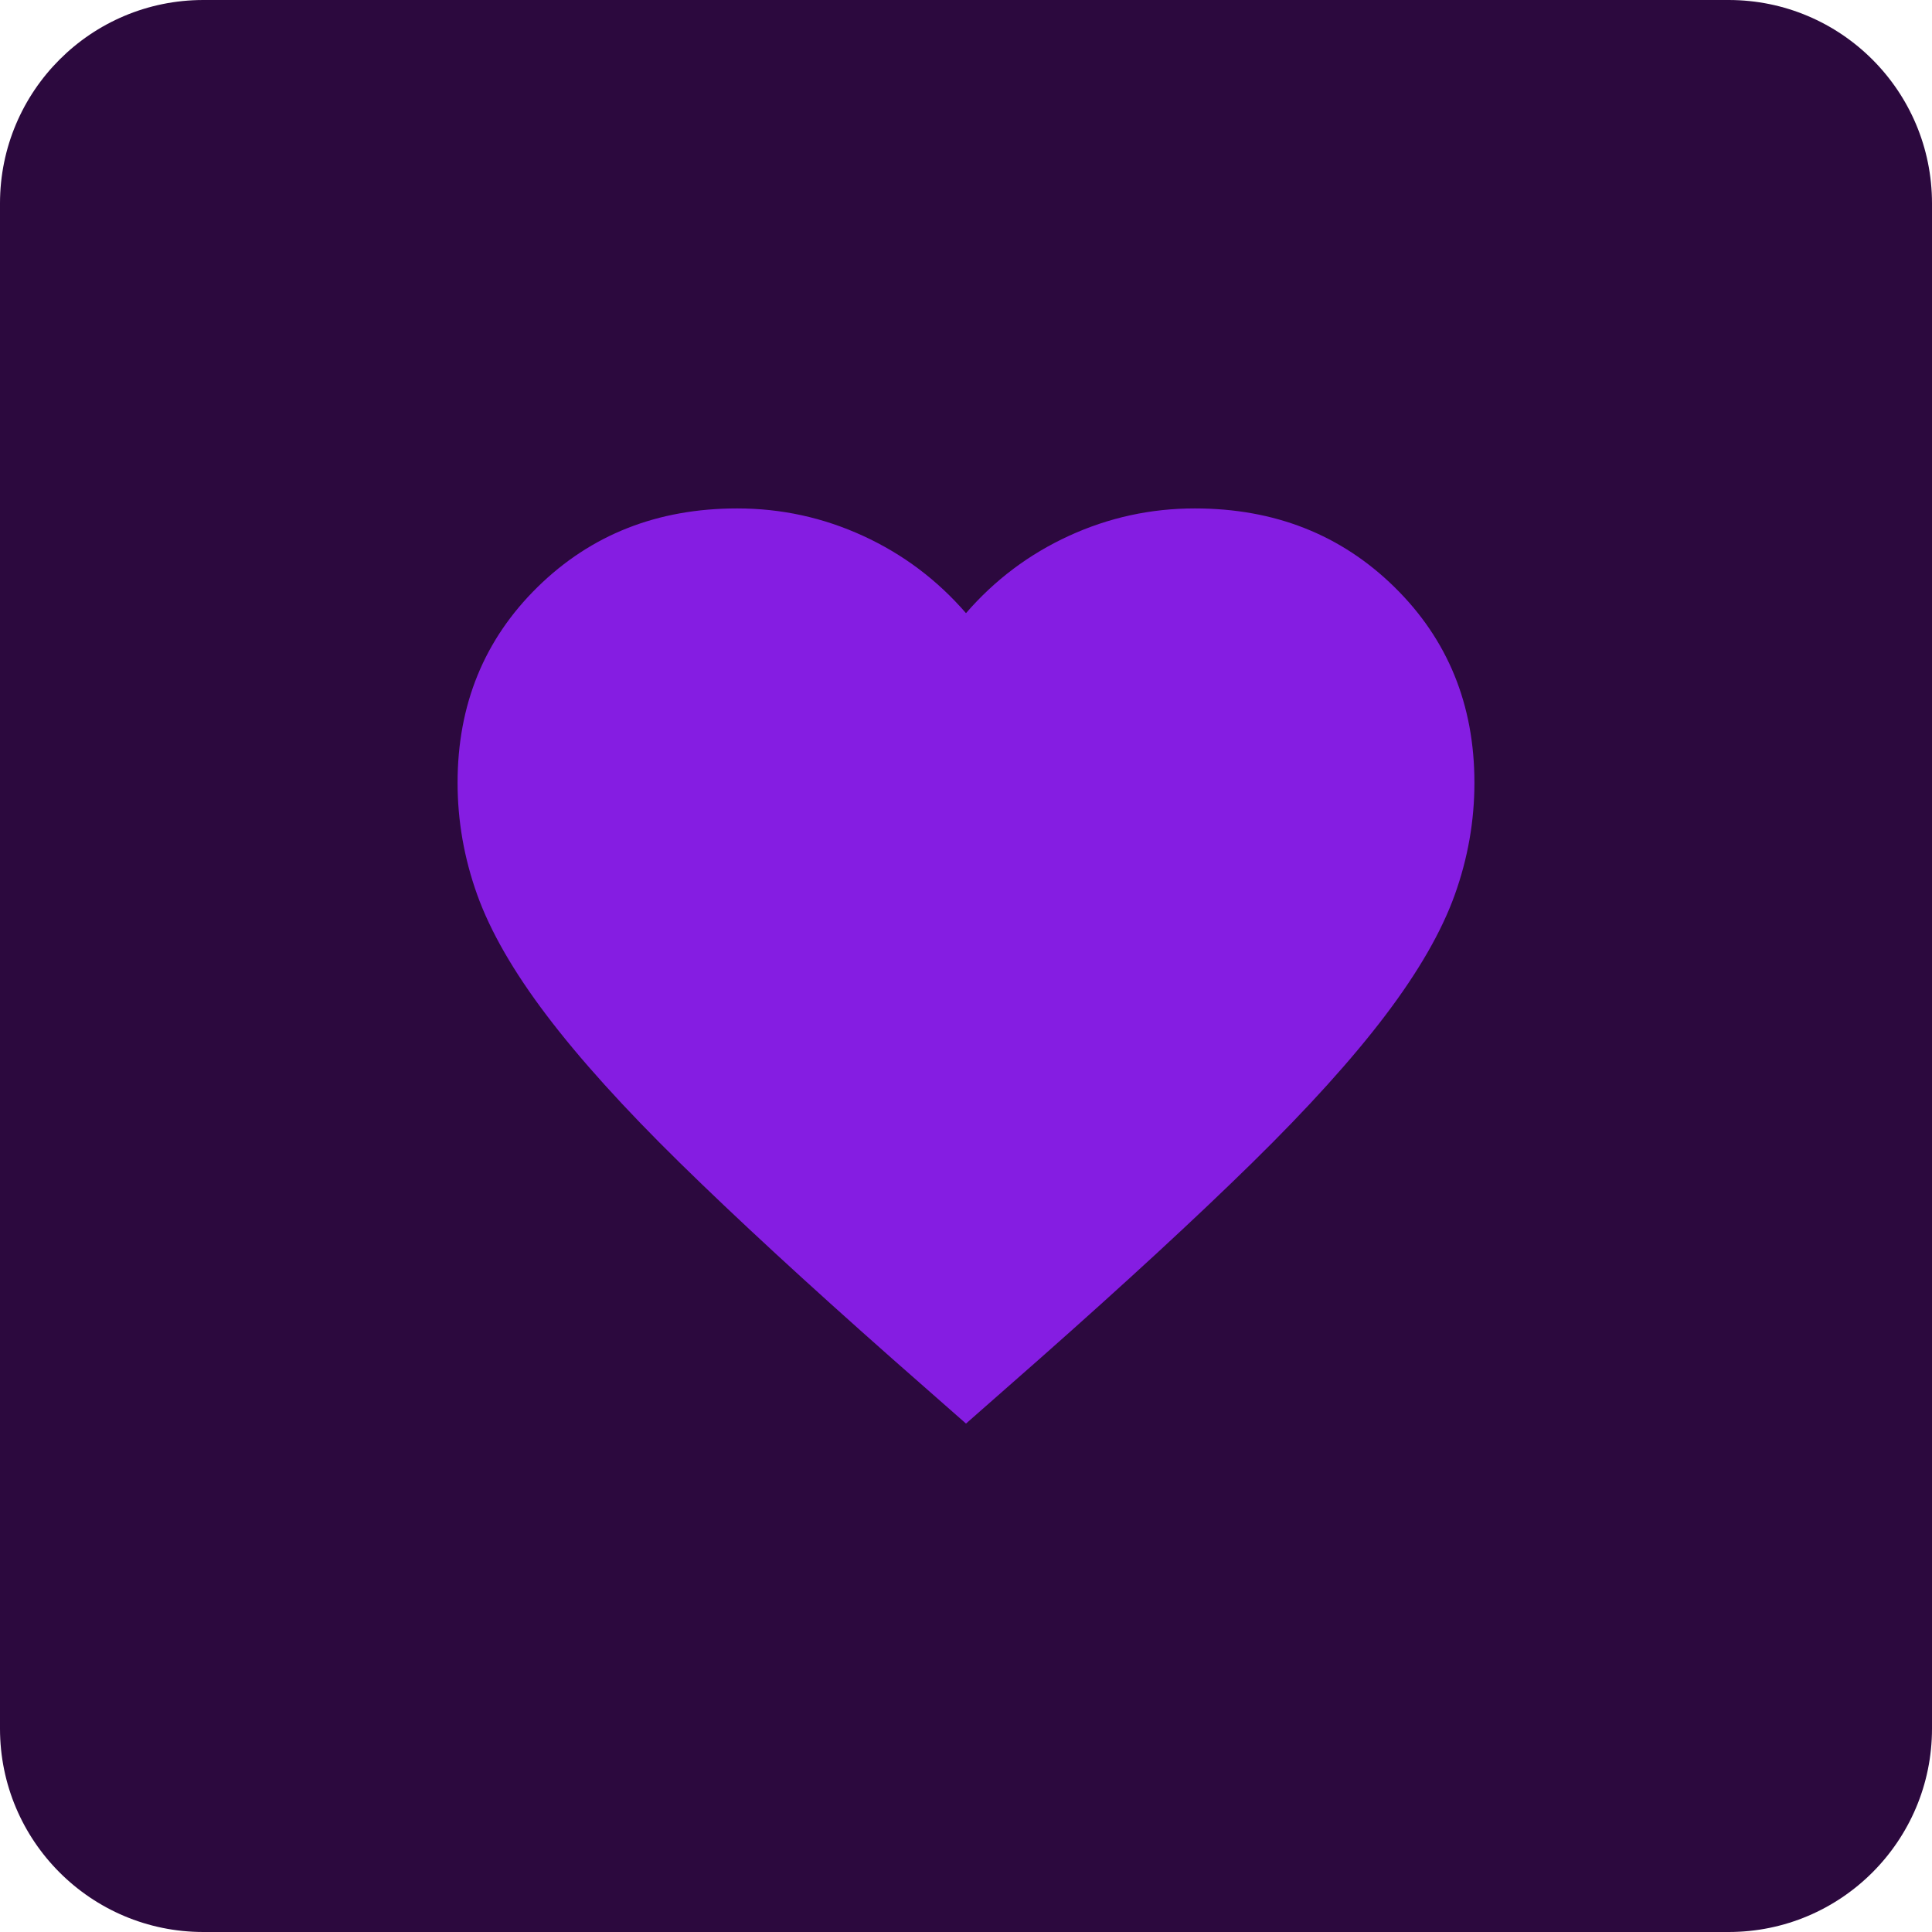 <svg width="76" height="76" viewBox="0 0 76 76" fill="none" xmlns="http://www.w3.org/2000/svg">
<path d="M0 8C0 3.582 3.582 0 8 0H68C72.418 0 76 3.582 76 8V68C76 72.418 72.418 76 68 76H8C3.582 76 0 72.418 0 68V8Z" fill="#2C093E"/>
<path d="M38 56L35.1 53.45C31.733 50.474 28.95 47.907 26.75 45.749C24.55 43.591 22.8 41.654 21.5 39.937C20.2 38.221 19.292 36.643 18.775 35.204C18.258 33.766 18 32.294 18 30.79C18 27.717 19.05 25.15 21.15 23.09C23.25 21.03 25.867 20 29 20C30.733 20 32.383 20.36 33.95 21.079C35.517 21.798 36.867 22.812 38 24.12C39.133 22.812 40.483 21.798 42.05 21.079C43.617 20.36 45.267 20 47 20C50.133 20 52.75 21.03 54.85 23.09C56.95 25.15 58 27.717 58 30.79C58 32.294 57.742 33.766 57.225 35.204C56.708 36.643 55.8 38.221 54.5 39.937C53.2 41.654 51.45 43.591 49.25 45.749C47.05 47.907 44.267 50.474 40.9 53.45L38 56Z" fill="#851DE2"/>
</svg>
